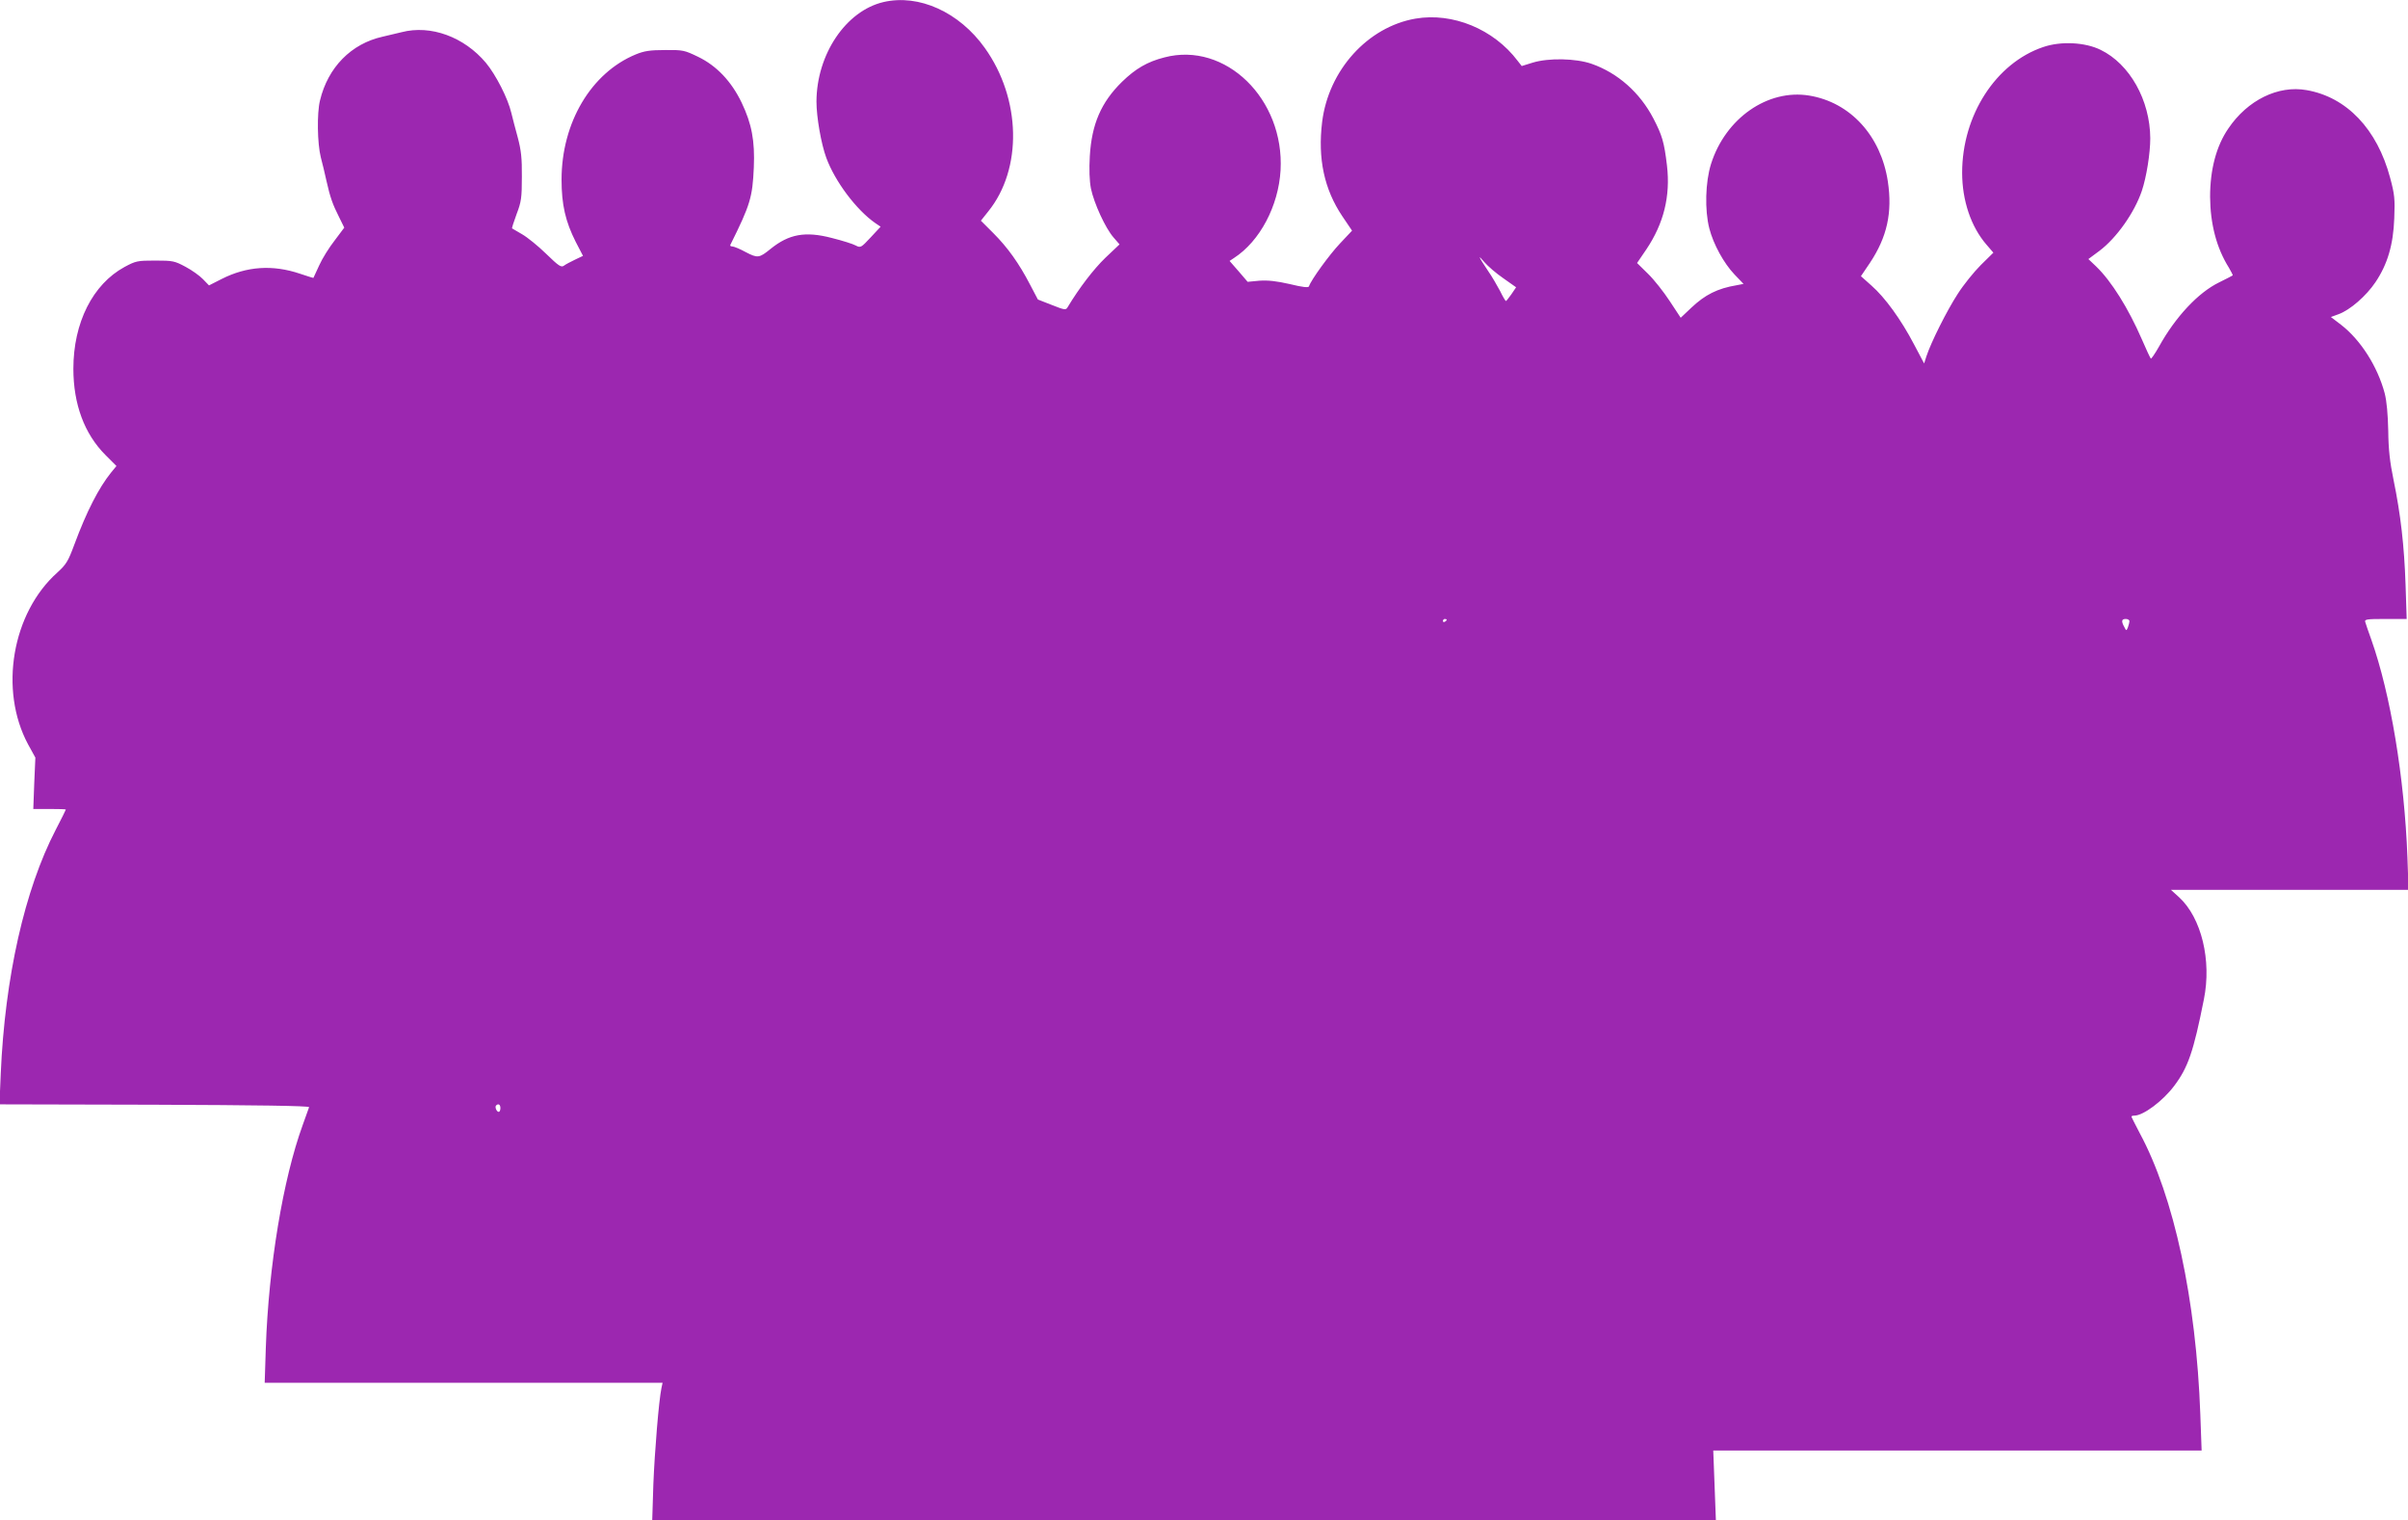 <?xml version="1.0" standalone="no"?>
<!DOCTYPE svg PUBLIC "-//W3C//DTD SVG 20010904//EN"
 "http://www.w3.org/TR/2001/REC-SVG-20010904/DTD/svg10.dtd">
<svg version="1.0" xmlns="http://www.w3.org/2000/svg"
 width="1280pt" height="808pt" viewBox="0 0 1280 808"
 preserveAspectRatio="xMidYMid meet">
<g transform="translate(0,808) scale(0.1,-0.1)"
fill="#9c27b0" stroke="none">
<path d="M4696 8069 c-200 -47 -355 -278 -356 -529 0 -82 25 -225 52 -298 46
-126 160 -278 261 -348 l28 -19 -53 -57 c-51 -55 -54 -56 -79 -43 -14 8 -71
26 -127 40 -142 37 -228 21 -326 -58 -60 -49 -69 -50 -132 -17 -31 17 -63 30
-71 30 -8 0 -13 3 -11 8 106 213 118 253 125 412 6 142 -11 232 -65 345 -54
112 -132 195 -231 243 -73 35 -80 37 -176 36 -80 0 -111 -5 -155 -23 -238 -98
-395 -363 -395 -666 0 -133 21 -223 75 -330 l39 -75 -42 -20 c-23 -11 -50 -25
-59 -32 -15 -11 -28 -2 -95 63 -43 42 -100 88 -128 104 -27 16 -51 30 -53 31
-2 1 9 35 24 76 25 65 28 87 28 198 1 100 -4 142 -22 210 -13 47 -28 105 -34
130 -18 77 -82 202 -135 266 -116 138 -293 203 -448 163 -22 -5 -68 -16 -101
-24 -167 -37 -291 -163 -333 -339 -17 -68 -14 -229 4 -301 9 -33 22 -89 30
-125 20 -89 33 -126 67 -193 l28 -57 -51 -68 c-29 -37 -66 -96 -82 -132 -17
-36 -31 -66 -31 -67 -1 -1 -32 9 -71 22 -145 49 -283 40 -417 -28 l-67 -34
-32 33 c-17 18 -59 48 -93 66 -58 31 -67 33 -161 33 -95 0 -103 -2 -163 -34
-169 -92 -272 -296 -272 -541 0 -189 59 -347 171 -459 l58 -58 -28 -34 c-66
-82 -130 -206 -196 -384 -33 -89 -43 -105 -90 -148 -241 -215 -311 -624 -156
-913 l39 -71 -6 -137 -5 -136 87 0 c47 0 86 -1 86 -3 0 -2 -24 -50 -54 -108
-165 -318 -270 -784 -292 -1296 l-7 -163 824 -2 c543 -2 823 -6 822 -13 -2 -5
-17 -48 -34 -95 -105 -289 -181 -749 -196 -1183 l-6 -187 1057 0 1058 0 -6
-28 c-14 -67 -36 -337 -43 -511 l-6 -191 2827 0 2827 0 -7 185 -7 185 1298 0
1298 0 -7 193 c-22 608 -140 1157 -322 1494 -24 46 -44 85 -44 88 0 3 7 5 15
5 48 0 152 78 212 158 74 98 103 183 158 460 42 207 -13 433 -131 542 l-44 40
632 0 631 0 -6 173 c-16 424 -90 869 -192 1157 -15 41 -29 83 -32 93 -5 15 5
17 107 17 l113 0 -6 183 c-7 205 -26 373 -64 557 -19 92 -27 160 -28 260 -2
89 -8 157 -19 200 -38 142 -127 282 -231 363 l-55 42 41 15 c61 22 147 97 196
170 64 95 95 199 100 340 4 102 2 126 -22 215 -69 259 -231 429 -444 466 -151
27 -314 -53 -416 -204 -64 -93 -97 -218 -97 -363 1 -144 34 -272 100 -377 13
-22 22 -40 20 -41 -2 -2 -34 -18 -72 -37 -111 -54 -232 -183 -320 -342 -21
-37 -41 -66 -43 -63 -3 3 -25 49 -48 103 -72 165 -161 308 -243 387 l-41 39
58 43 c92 69 187 204 226 319 25 74 45 201 45 280 -1 202 -109 395 -264 470
-83 41 -212 47 -305 15 -252 -85 -431 -363 -431 -668 0 -148 47 -287 129 -382
l37 -43 -67 -66 c-36 -36 -92 -105 -123 -154 -56 -86 -141 -255 -166 -331
l-12 -38 -54 102 c-69 132 -155 250 -226 312 l-56 50 48 71 c91 137 120 267
95 433 -37 242 -199 420 -418 456 -220 36 -445 -120 -522 -364 -30 -96 -34
-244 -9 -342 22 -85 77 -185 134 -245 l48 -50 -36 -7 c-102 -17 -168 -50 -242
-120 l-56 -53 -58 88 c-32 49 -84 115 -116 146 l-58 57 49 72 c93 138 129 284
110 446 -15 126 -26 161 -72 250 -72 138 -189 242 -329 291 -84 29 -228 32
-313 6 l-58 -18 -22 28 c-127 168 -345 258 -543 224 -254 -44 -462 -274 -496
-549 -24 -195 11 -358 107 -501 l52 -77 -64 -68 c-56 -59 -154 -194 -165 -228
-3 -8 -32 -5 -102 12 -70 16 -115 21 -161 18 l-63 -6 -48 56 -48 55 24 16
c137 89 236 276 247 466 21 379 -293 685 -617 600 -91 -23 -154 -60 -226 -130
-111 -109 -161 -225 -171 -395 -4 -70 -2 -131 6 -172 16 -78 77 -211 120 -260
l32 -37 -76 -72 c-62 -60 -138 -159 -200 -262 -9 -16 -16 -15 -84 12 l-74 29
-41 78 c-59 114 -120 199 -196 275 l-66 66 39 49 c183 226 175 599 -18 869
-136 191 -351 288 -539 244z m3295 -1468 l68 -48 -25 -37 c-14 -20 -27 -36
-29 -36 -3 0 -17 24 -31 53 -15 28 -43 77 -64 107 -52 78 -57 91 -20 47 18
-21 63 -60 101 -86z m-301 -1815 c0 -3 -4 -8 -10 -11 -5 -3 -10 -1 -10 4 0 6
5 11 10 11 6 0 10 -2 10 -4z m3629 -8 c0 -7 -4 -22 -8 -33 -8 -19 -8 -19 -19
2 -17 31 -15 43 8 43 11 0 20 -6 19 -12z m-8659 -2588 c0 -11 -4 -20 -9 -20
-11 0 -22 26 -14 34 12 12 23 5 23 -14z"/>
</g>
</svg>

